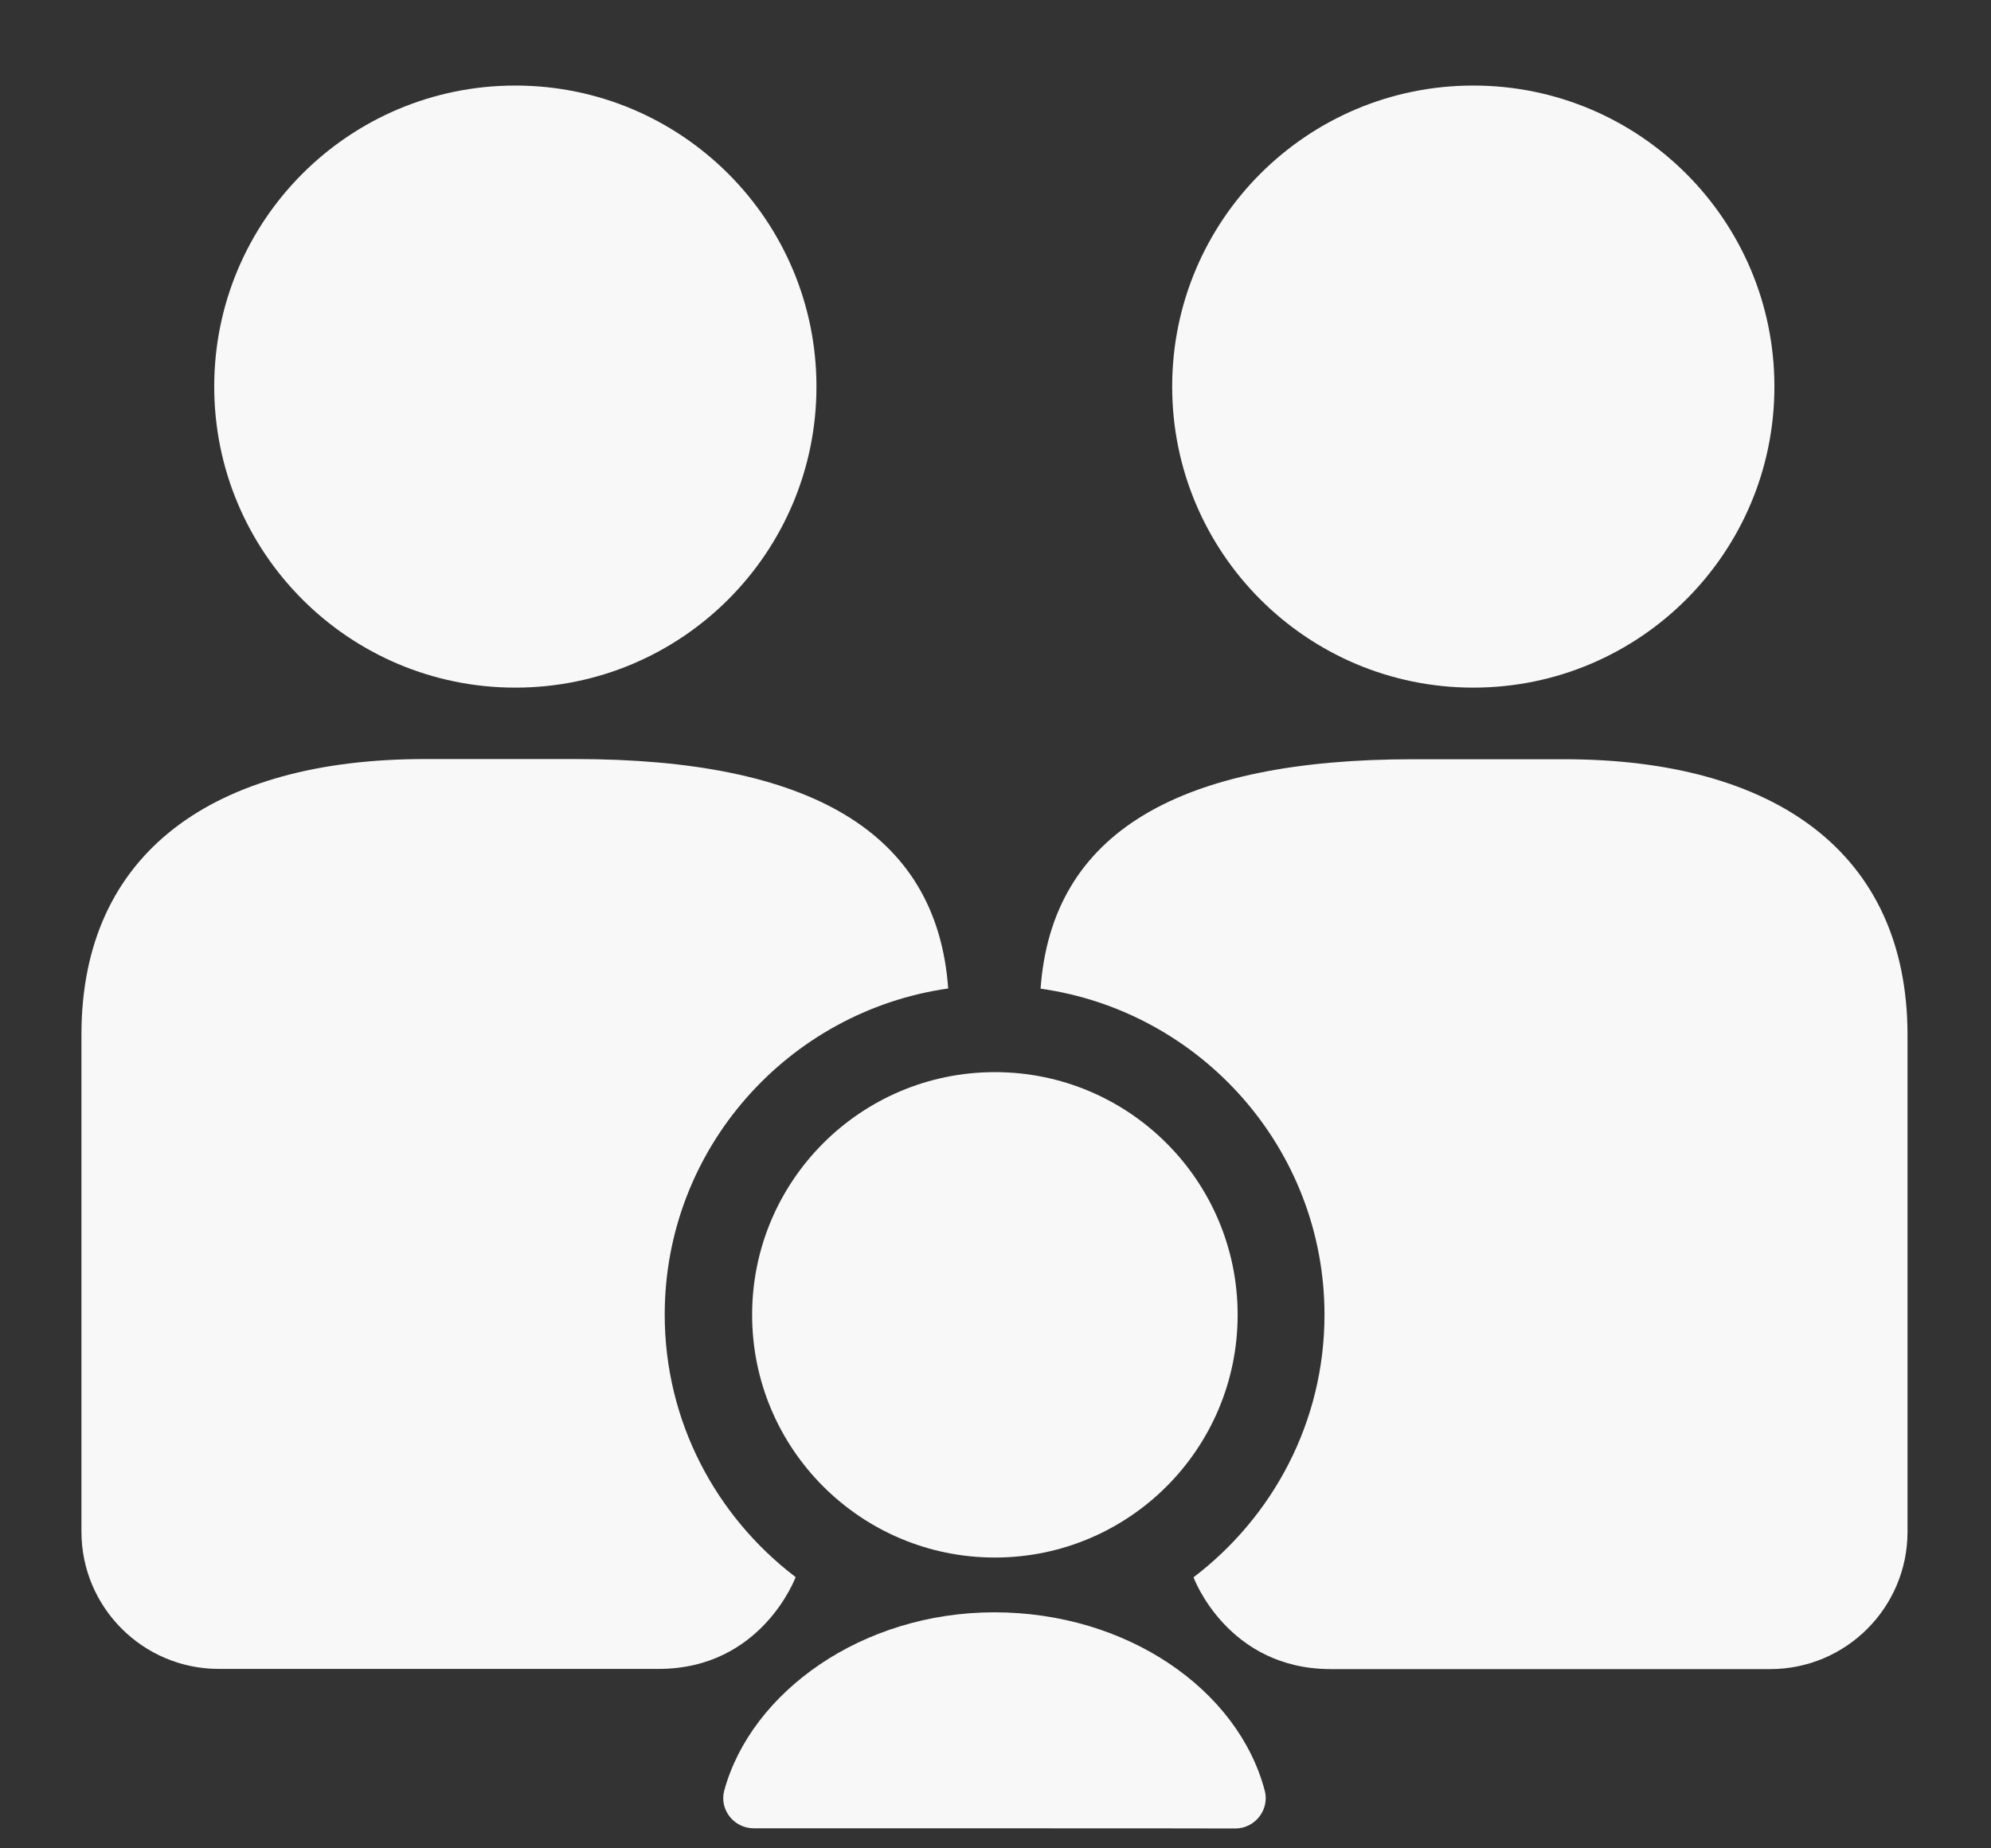 <svg width="42" height="39" viewBox="0 0 42 39" fill="none" xmlns="http://www.w3.org/2000/svg">
<rect x="0" y="0" width="42" height="39" fill="#333333" stroke="none"/>
<path d="M16.784 33.277C15.111 32.004 14.022 30.001 14.022 27.739C14.022 24.233 16.63 21.337 20.002 20.857C19.764 17.531 17.047 16.016 12.135 16.016H8.959C4.519 16.016 1.718 17.981 1.718 21.829V32.317C1.718 33.916 3.016 35.214 4.615 35.214H13.888C16.071 35.218 16.784 33.277 16.784 33.277Z" fill="#F8F8F8"/>
<path d="M10.871 14.509C14.379 14.509 17.223 11.665 17.223 8.157C17.223 4.649 14.379 1.805 10.871 1.805C7.362 1.805 4.519 4.649 4.519 8.157C4.519 11.665 7.362 14.509 10.871 14.509Z" fill="#F8F8F8"/>
<path d="M32.994 16.02H29.818C24.906 16.02 22.189 17.539 21.951 20.861C25.328 21.337 27.94 24.237 27.94 27.743C27.94 30.001 26.851 32.008 25.177 33.281C25.177 33.281 25.887 35.218 28.074 35.218H37.343C38.941 35.218 40.239 33.92 40.239 32.321V21.833C40.235 17.985 37.431 16.02 32.994 16.02Z" fill="#F8F8F8"/>
<path d="M31.079 14.509C34.587 14.509 37.431 11.665 37.431 8.157C37.431 4.649 34.587 1.805 31.079 1.805C27.57 1.805 24.727 4.649 24.727 8.157C24.727 11.665 27.57 14.509 31.079 14.509Z" fill="#F8F8F8"/>
<path d="M20.987 32.864C23.815 32.864 26.108 30.571 26.108 27.743C26.108 24.915 23.815 22.622 20.987 22.622C18.159 22.622 15.866 24.915 15.866 27.743C15.866 30.571 18.159 32.864 20.987 32.864Z" fill="#F8F8F8"/>
<path d="M15.9 38.577C15.482 38.577 15.169 38.181 15.278 37.78C15.845 35.706 18.178 34.02 20.975 34.02C23.784 34.02 26.121 35.66 26.68 37.784C26.784 38.185 26.475 38.581 26.058 38.581C26.058 38.577 15.9 38.577 15.9 38.577Z" fill="#F8F8F8"/>
</svg>
